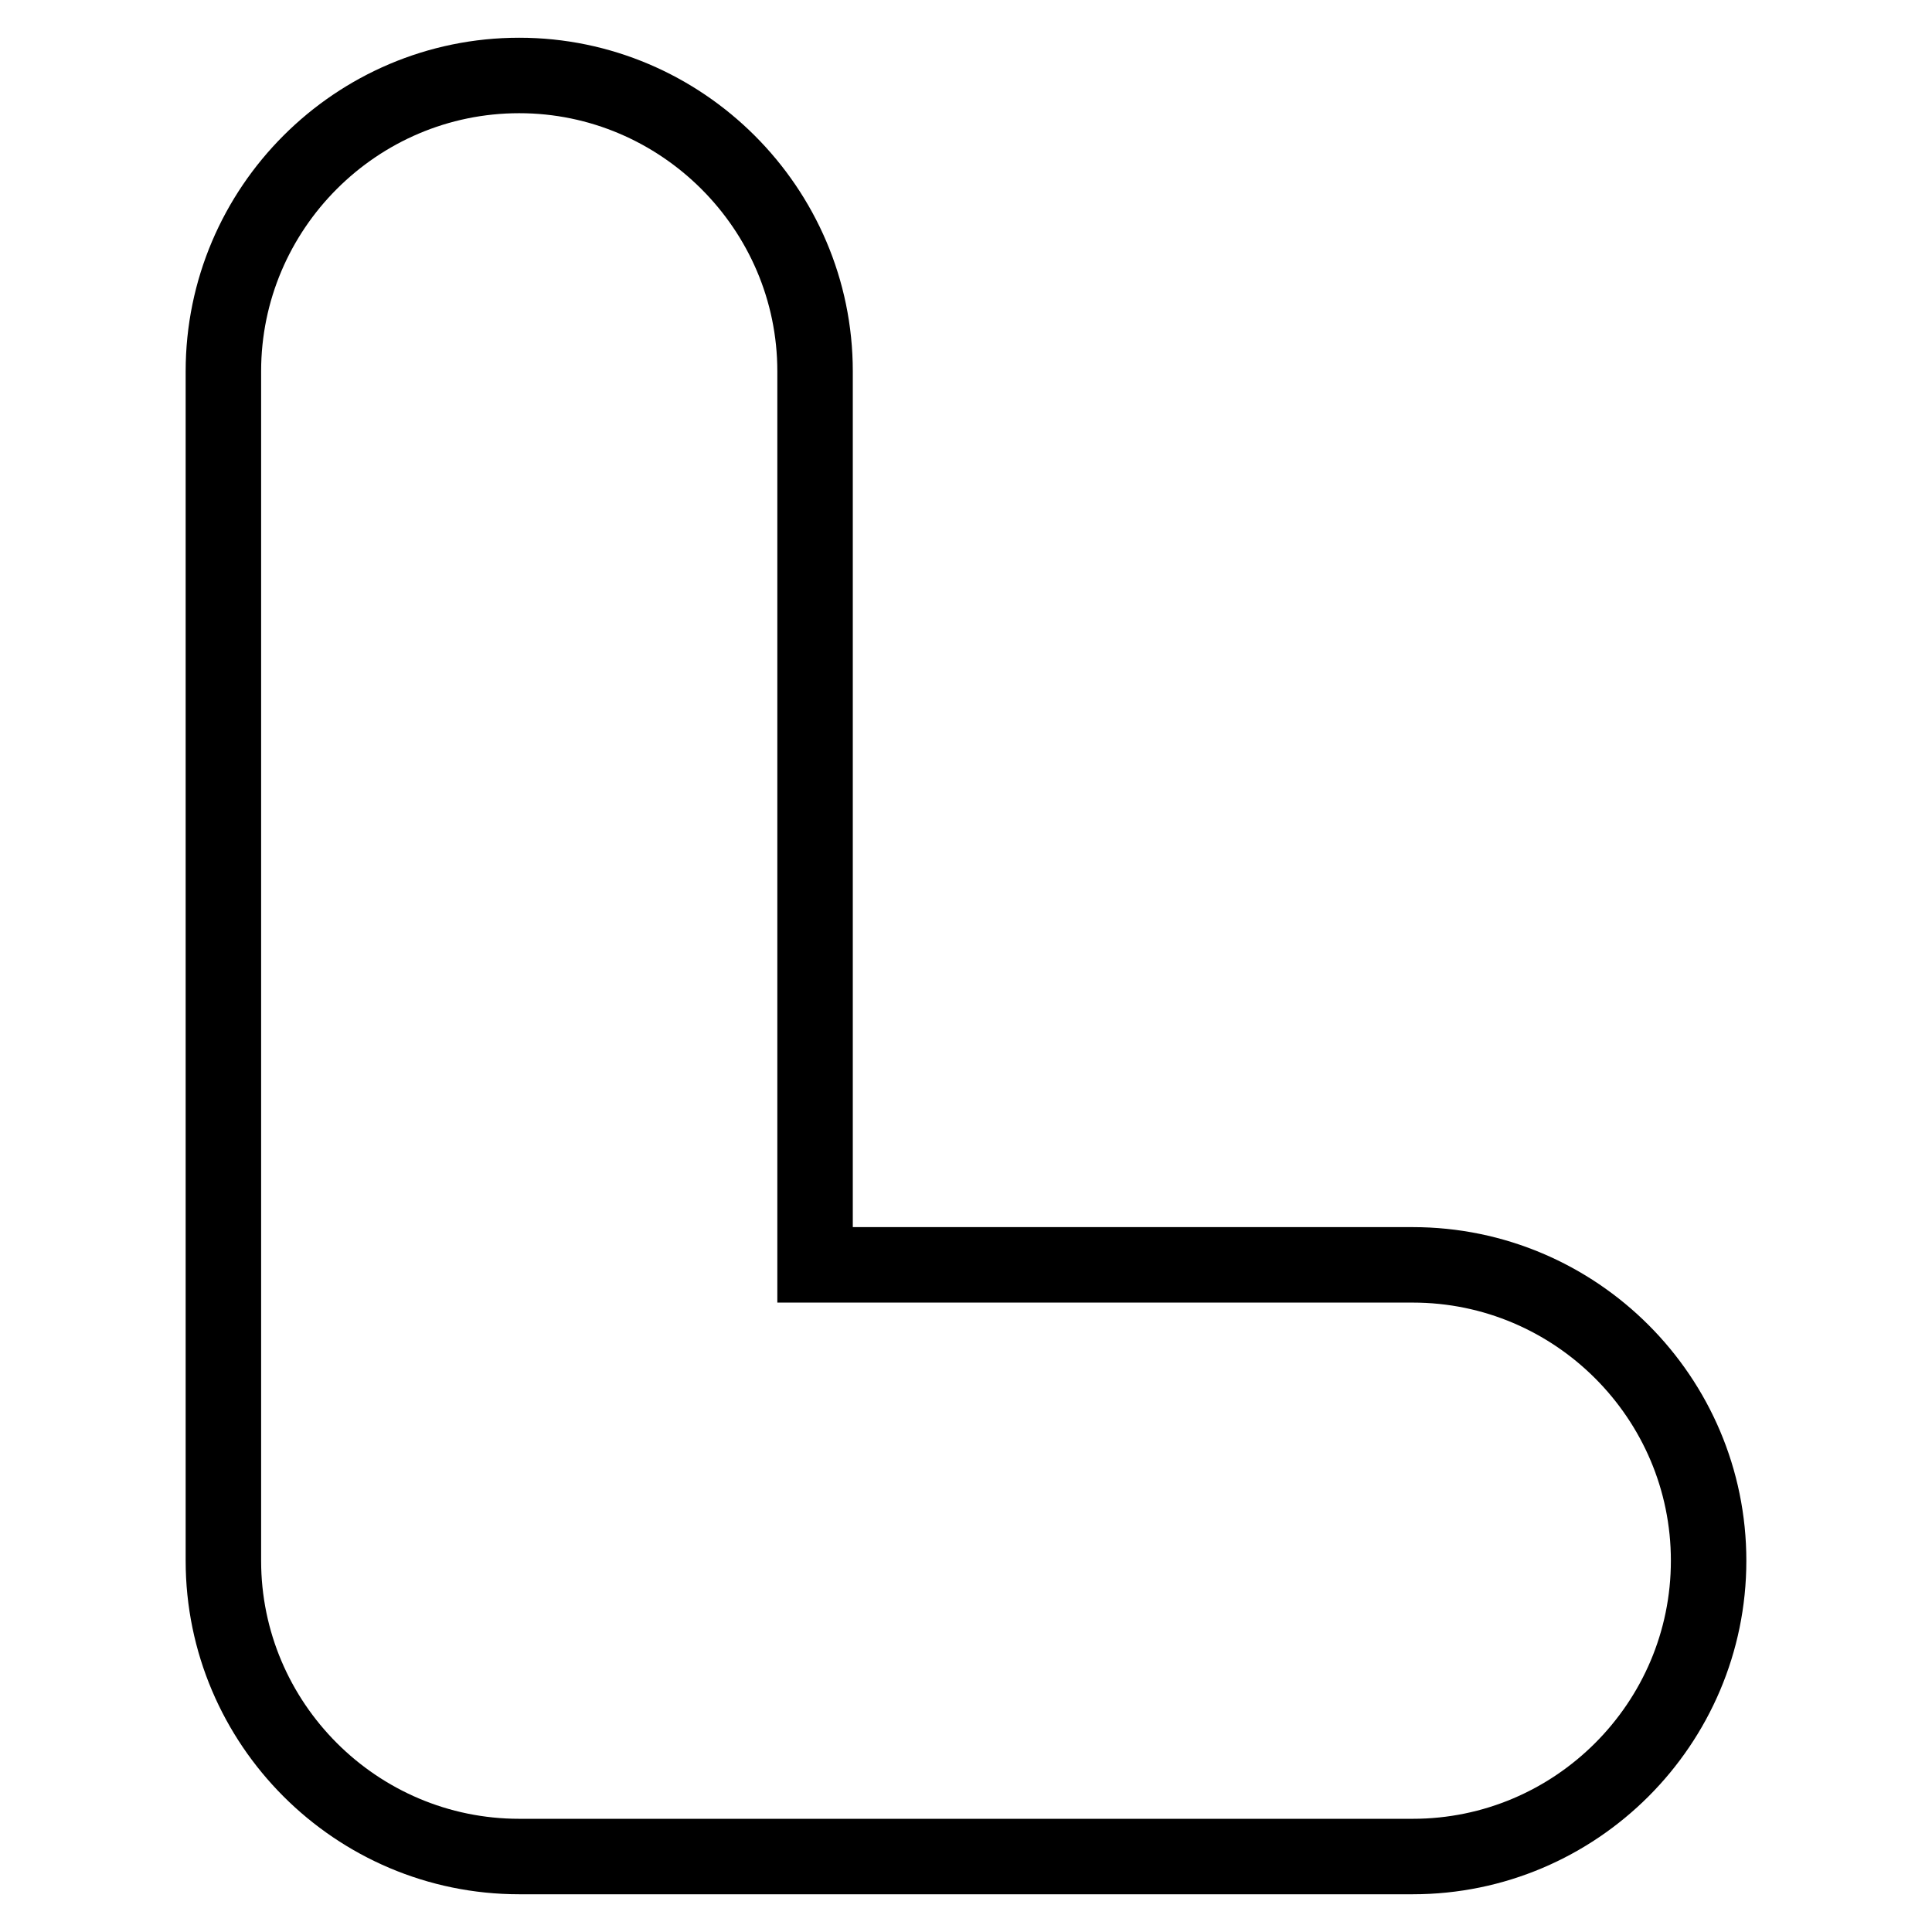 <?xml version="1.0" encoding="utf-8"?>
<!-- Svg Vector Icons : http://www.onlinewebfonts.com/icon -->
<!DOCTYPE svg PUBLIC "-//W3C//DTD SVG 1.1//EN" "http://www.w3.org/Graphics/SVG/1.1/DTD/svg11.dtd">
<svg version="1.1" xmlns="http://www.w3.org/2000/svg" xmlns:xlink="http://www.w3.org/1999/xlink" x="0px" y="0px" viewBox="0 0 256 256" enable-background="new 0 0 256 256" xml:space="preserve">
<g> <path stroke-width="10" fill-opacity="0" stroke="#000000"  d="M187.2,167.6H108V49.2C108,27.6,90.3,10,68.8,10l0,0c-21.6,0-39.2,17.6-39.2,39.2V206c0,0.1,0,0.2,0,0.4 c0,0.1,0,0.2,0,0.4l0,0c0,21.6,17.6,39.2,39.2,39.2h118.4c21.6,0,39.2-17.6,39.2-39.2l0,0C226.4,185.2,208.8,167.6,187.2,167.6z"/></g>
</svg>